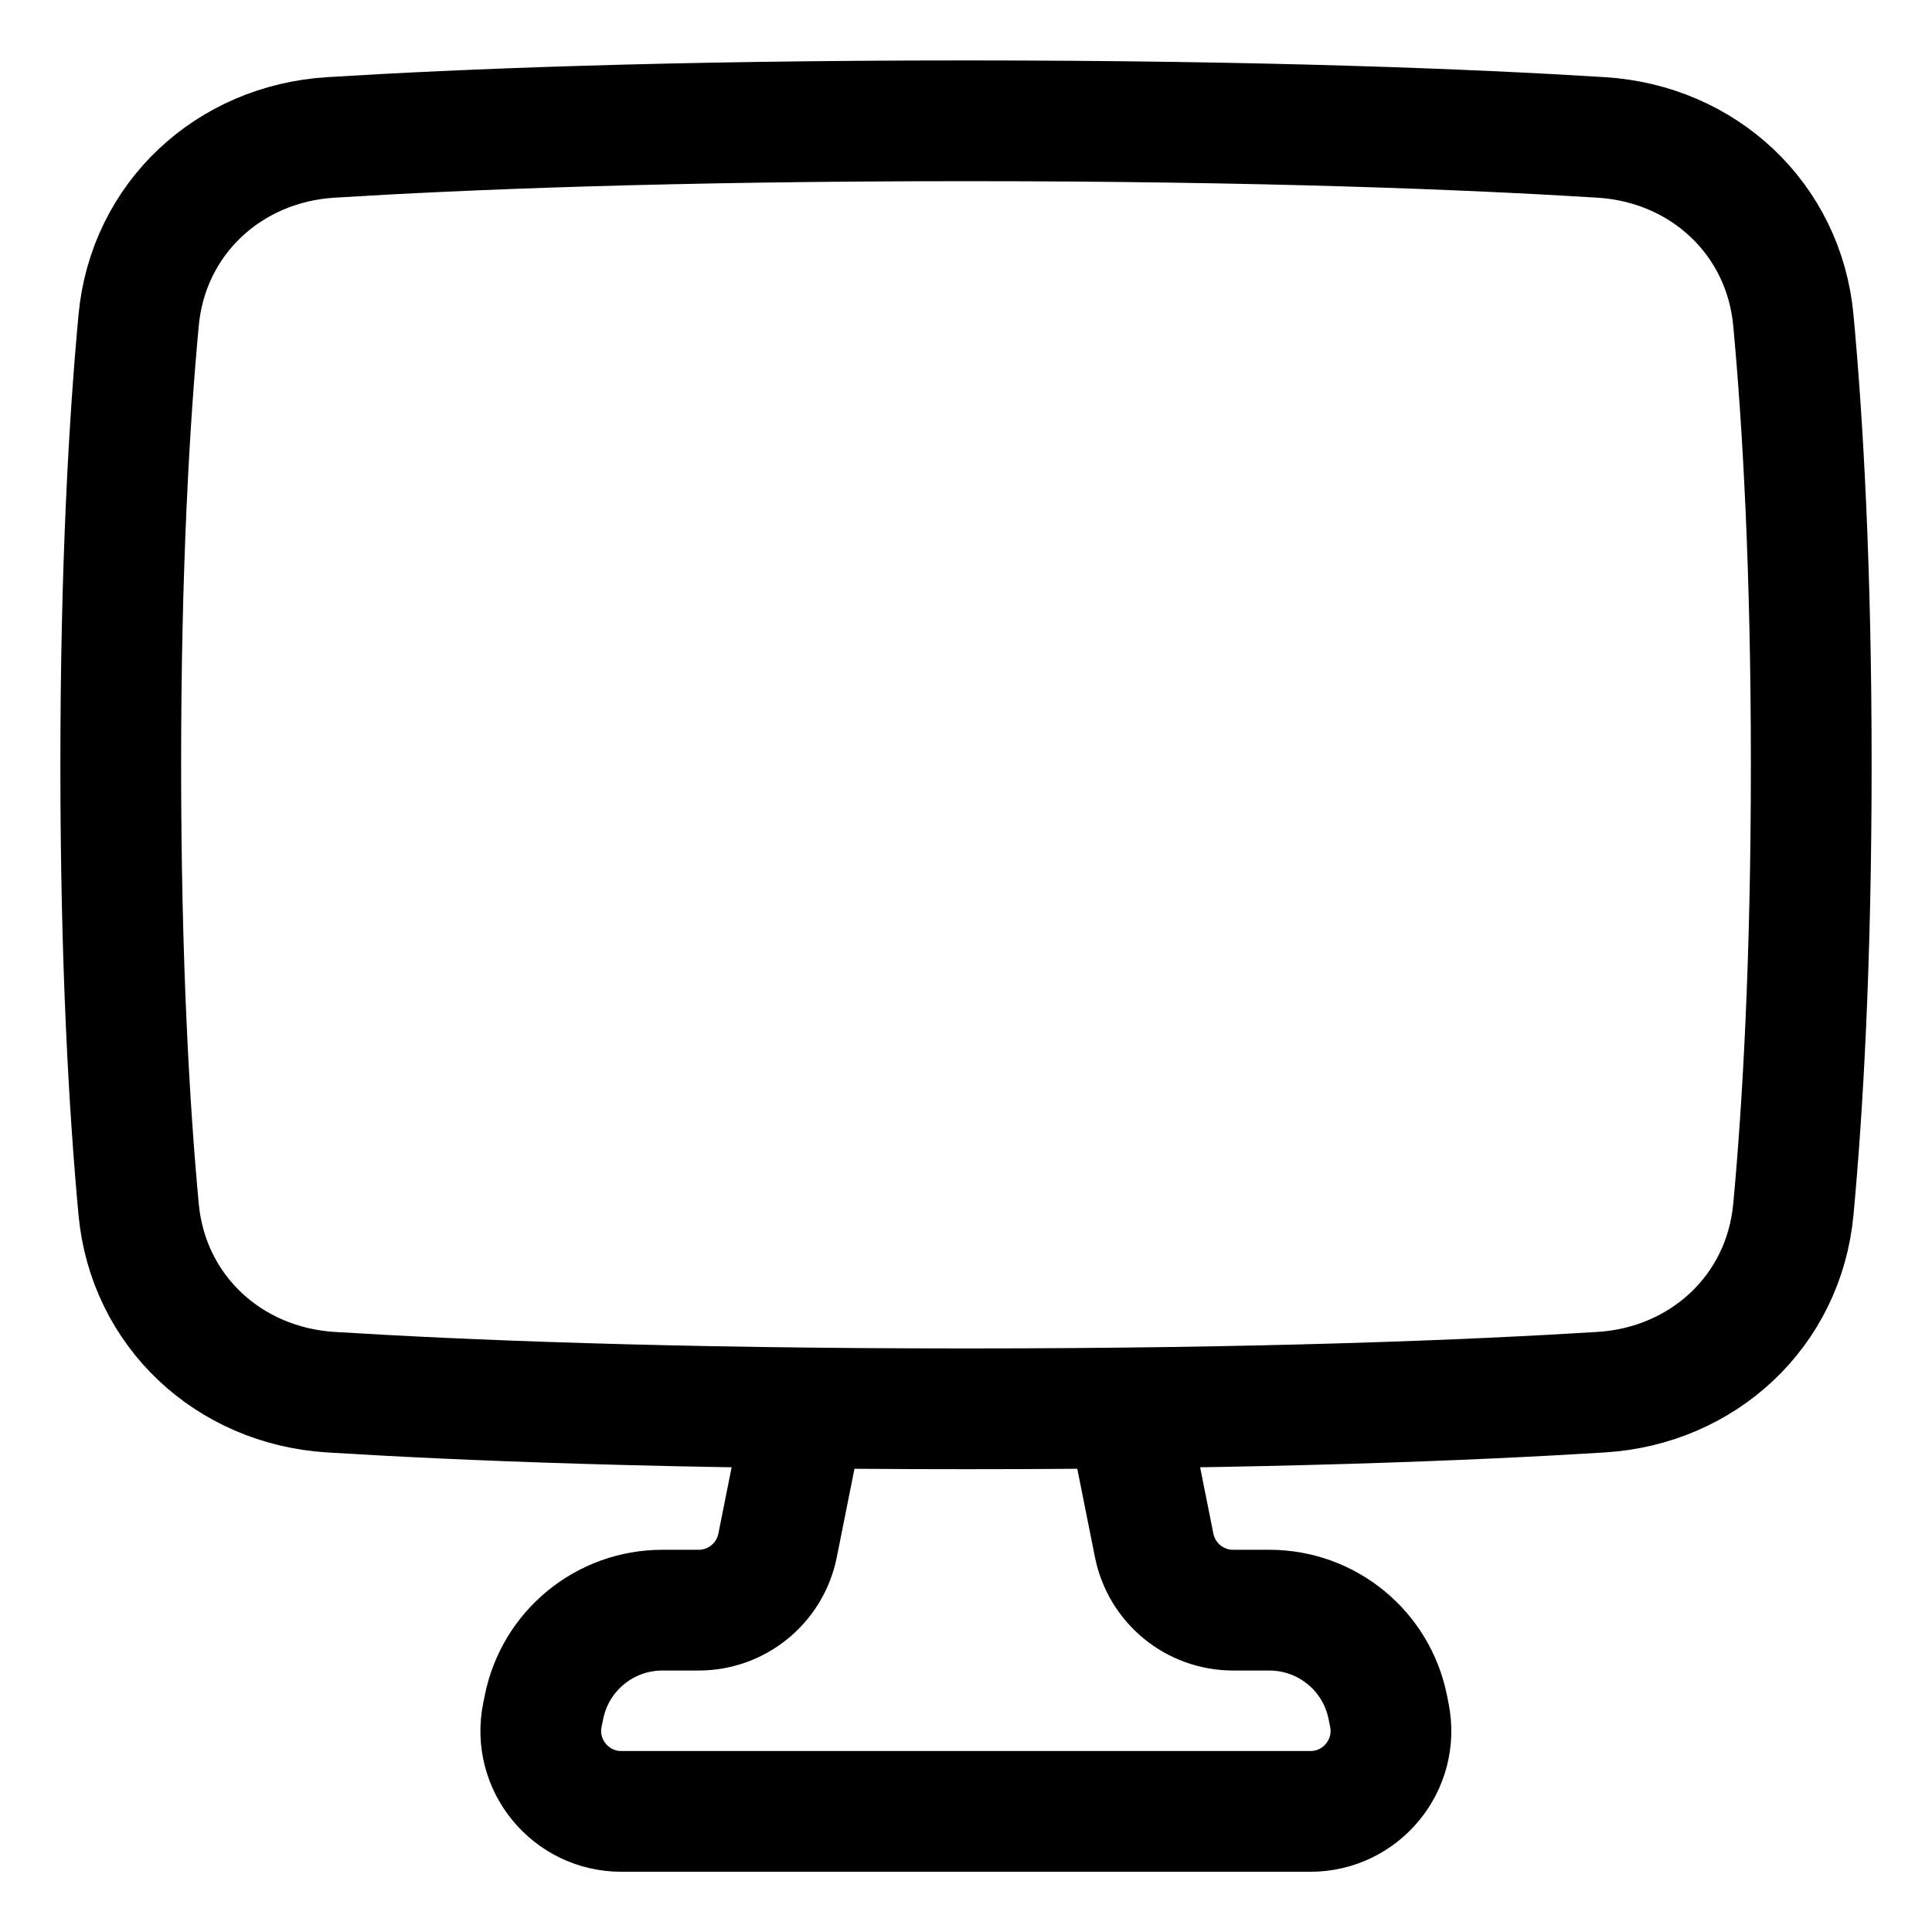 <svg width="70" height="70" viewBox="0 0 70 70" fill="none" xmlns="http://www.w3.org/2000/svg">
<path d="M40.829 51.047L41.818 55.994C42.091 57.357 43.288 58.339 44.678 58.339H45.992C48.078 58.339 49.873 59.811 50.282 61.856L50.339 62.142C50.7 63.946 49.32 65.63 47.479 65.63H22.512C20.671 65.63 19.29 63.946 19.651 62.142L19.709 61.856C20.118 59.811 21.913 58.339 23.999 58.339H25.313C26.703 58.339 27.9 57.357 28.173 55.994L29.162 51.047" stroke="black" stroke-width="4.375" stroke-linecap="round" stroke-linejoin="round"/>
<path d="M5.023 43.817C5.366 47.503 8.289 50.211 11.984 50.441C16.688 50.734 24.217 51.044 35 51.044C45.783 51.044 53.312 50.734 58.016 50.441C61.711 50.211 64.635 47.503 64.977 43.817C65.313 40.205 65.625 34.91 65.625 27.71C65.625 20.511 65.313 15.216 64.977 11.604C64.635 7.917 61.711 5.209 58.016 4.979C53.312 4.687 45.783 4.377 35 4.377C24.217 4.377 16.688 4.687 11.984 4.979C8.289 5.209 5.366 7.917 5.023 11.604C4.687 15.216 4.375 20.511 4.375 27.71C4.375 34.91 4.687 40.205 5.023 43.817Z" stroke="black" stroke-width="4.375" stroke-linejoin="round"/>
</svg>
